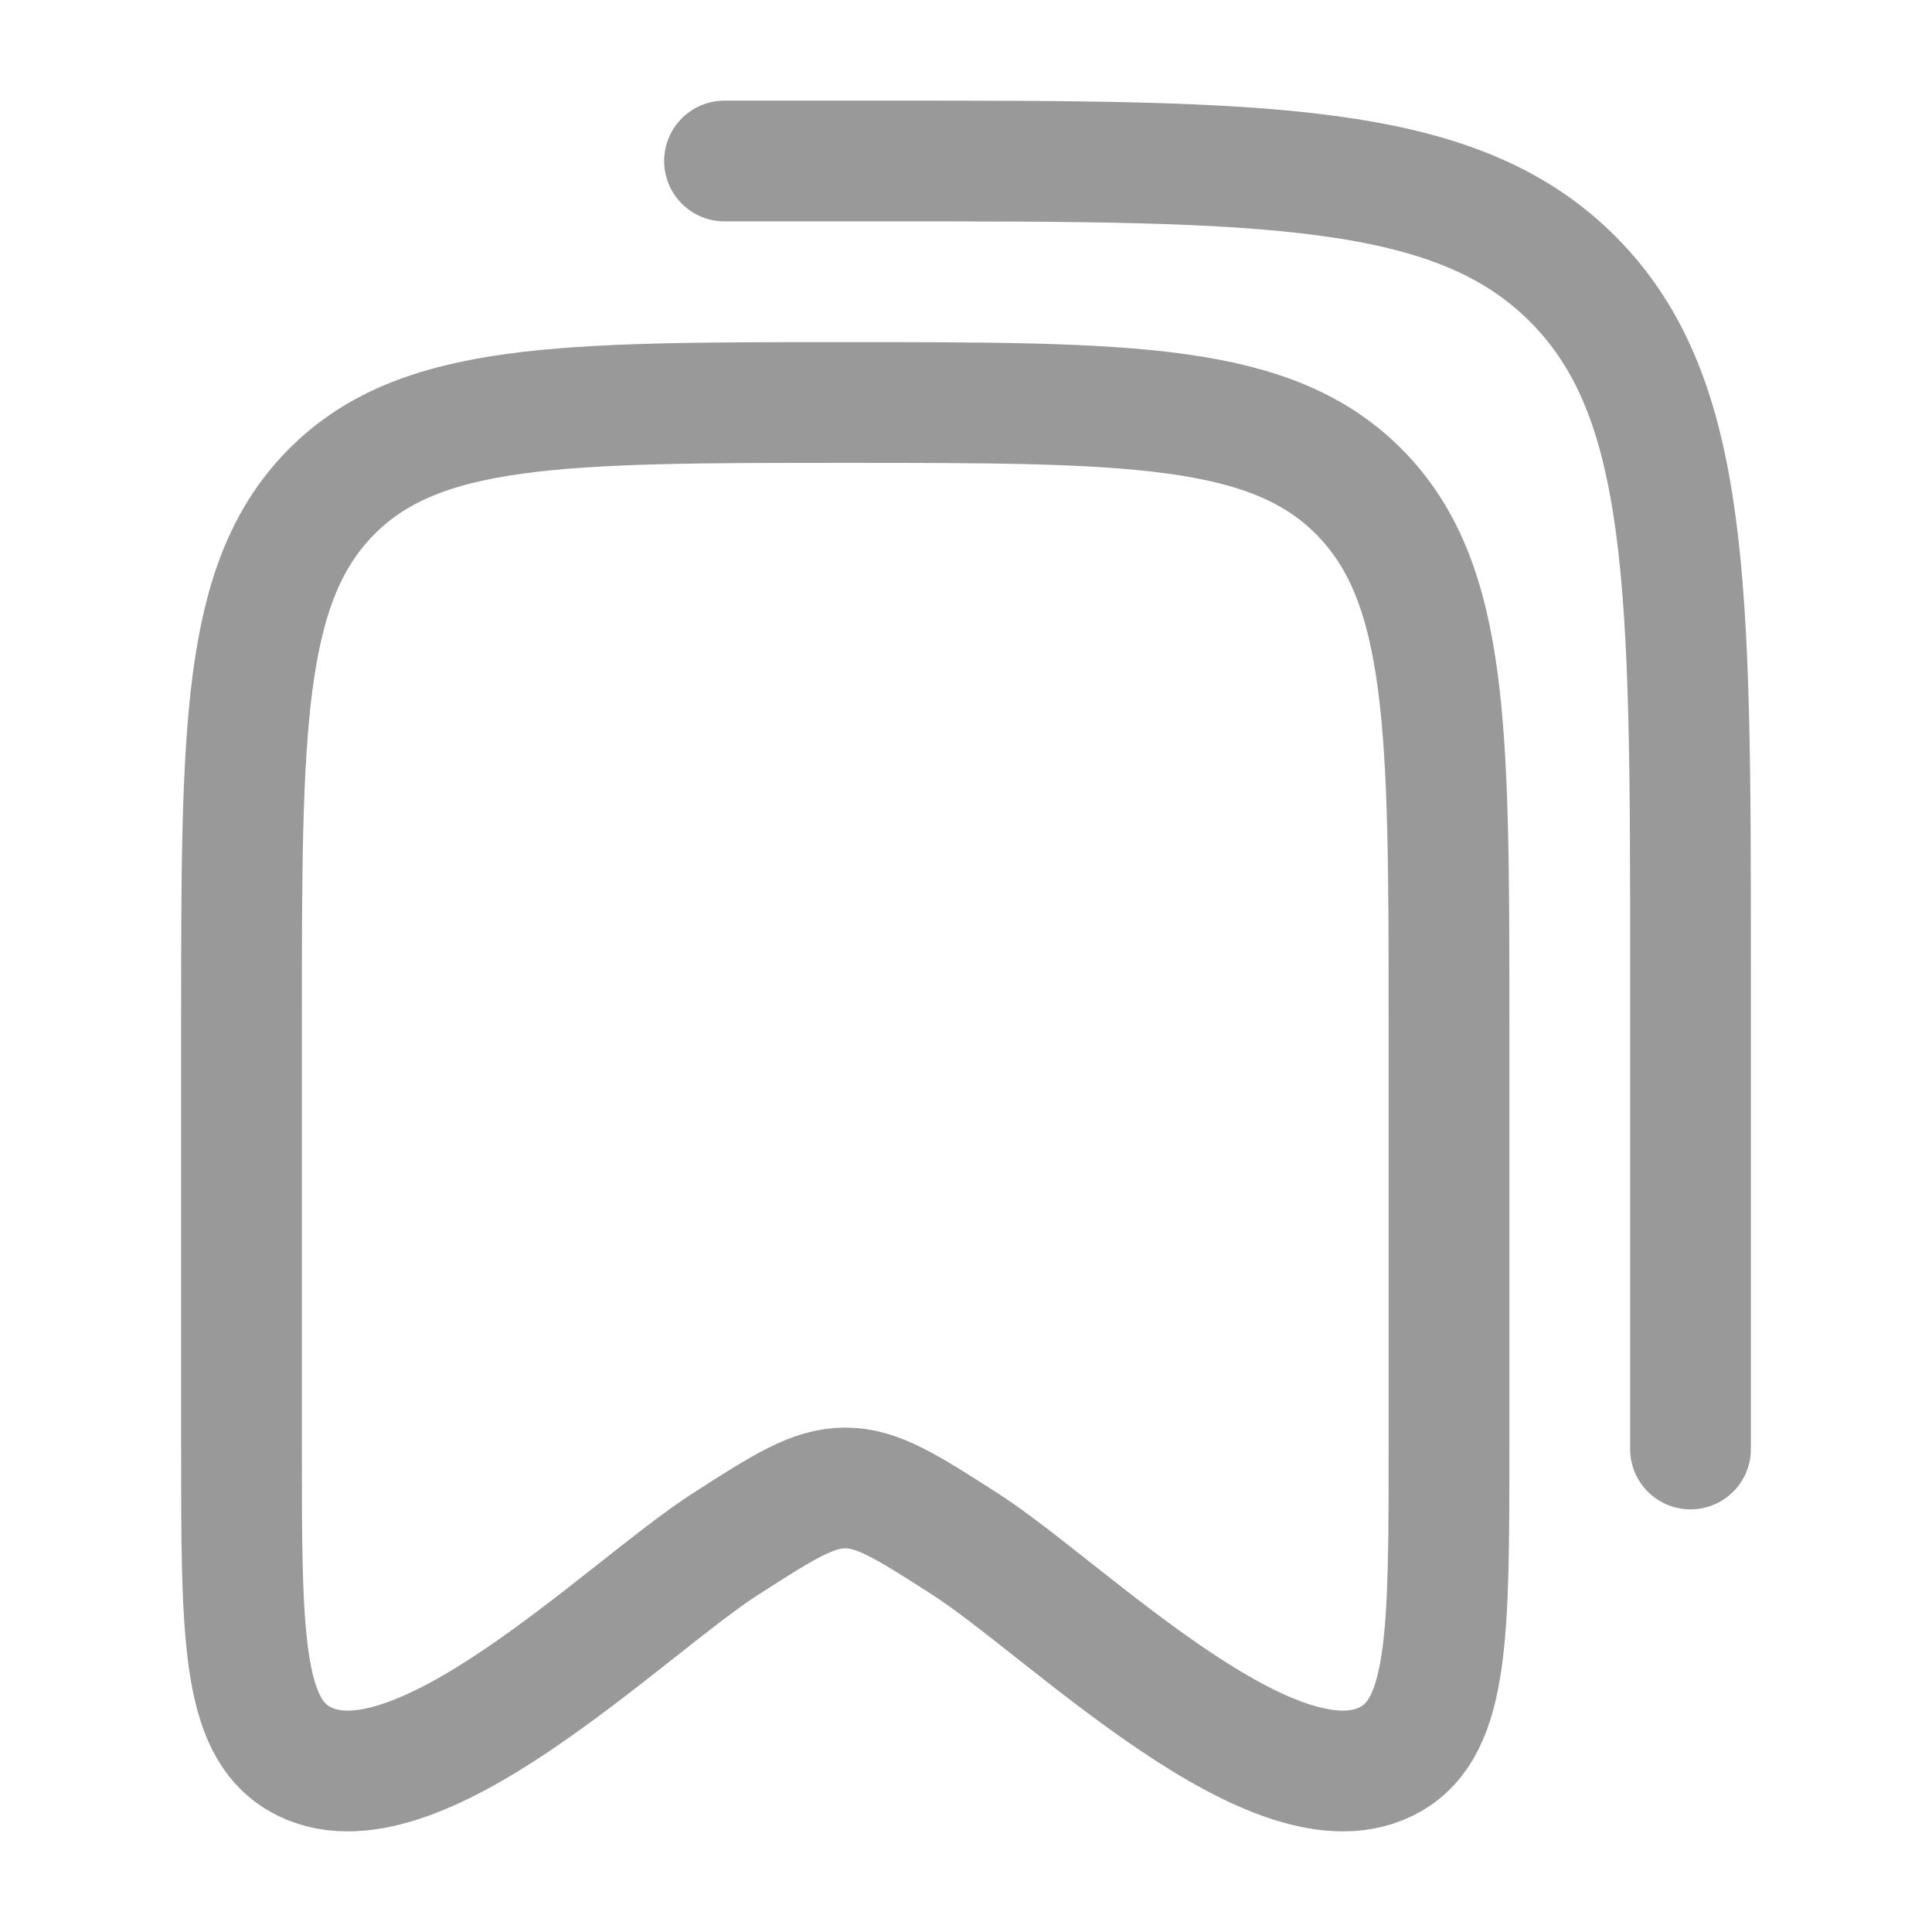 <svg xmlns="http://www.w3.org/2000/svg" width="24" height="24" fill="none"><path stroke="#999" stroke-linecap="round" stroke-linejoin="round" stroke-width="1.5" d="M3 17.98v-5.273c0-3.633 0-5.45 1.098-6.578C5.197 5 6.964 5 10.5 5s5.303 0 6.402 1.129C18 7.257 18 9.074 18 12.708v5.273c0 2.306 0 3.459-.724 3.871-1.404.8-4.035-1.867-5.285-2.67-.725-.465-1.088-.698-1.491-.698s-.766.233-1.49.698c-1.25.803-3.882 3.47-5.285 2.67C3 21.44 3 20.287 3 17.981Z"/><path stroke="#999" stroke-linecap="round" stroke-linejoin="round" stroke-width="1.5" d="M9 2h2c4.714 0 7.071 0 8.535 1.464C21 4.93 21 7.286 21 12v6"/></svg>